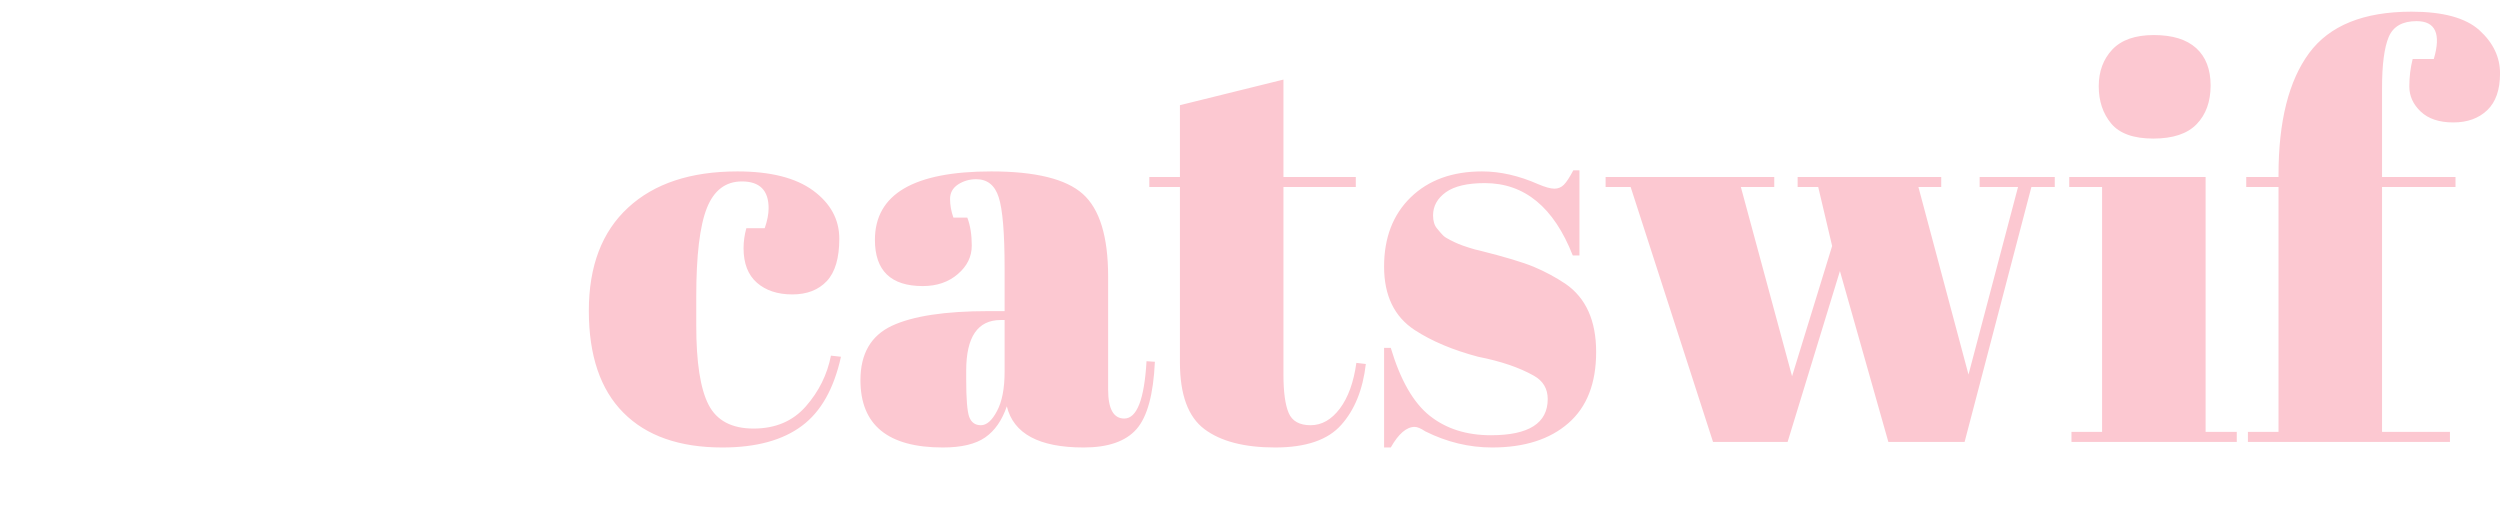 <svg viewBox="56.58 124.12 413.87 84.08" xmlns="http://www.w3.org/2000/svg">
  <defs></defs>
  <g transform="matrix(1, 0, 0, 1, 154.05, 126.053)">
    <svg width="316.416" height="72.147" viewBox="0 0 316.416 72.147">
      <g id="textblocktransform">
        <svg id="textblock" width="316.416" height="72.147" viewBox="0 0 316.416 72.147">
          <g>
            <svg width="316.416" height="72.147" viewBox="0 0 316.416 72.147">
              <g transform="matrix(1,0,0,1,0,0)">
                <svg data-palette-color="#7fc37e" height="72.147" viewBox="0.75 -38.65 171.69 39.15" width="316.416">
                  <path transform="matrix(1,0,0,1,0,0)" id="text-0" data-fill-palette-color="primary" class="wordmark-text-0" fill="#fcc8d1" opacity="1" d="M14.5-23.4L14.5-23.4Q12.3-23.4 11.35-21 10.4-18.6 10.4-13.05L10.4-13.05 10.4-10.45Q10.4-5.5 11.5-3.35 12.6-1.2 15.55-1.2 18.5-1.2 20.25-3.2 22-5.2 22.5-7.75L22.5-7.75 23.4-7.65Q22.45-3.35 19.9-1.45L19.9-1.45Q17.3 0.5 12.75 0.5L12.75 0.5Q6.95 0.5 3.85-2.63 0.75-5.75 0.75-11.78 0.75-17.8 4.28-21.05 7.8-24.3 14.1-24.3L14.1-24.3Q18.55-24.3 20.9-22.58 23.25-20.85 23.25-18.25 23.25-15.65 22.13-14.45 21-13.25 19.03-13.25 17.05-13.25 15.85-14.3 14.65-15.35 14.65-17.4L14.65-17.4Q14.65-18.3 14.9-19.2L14.9-19.2 16.55-19.2Q16.9-20.2 16.9-21L16.9-21Q16.9-23.4 14.5-23.4ZM36.65-11.75L36.65-11.75 38.1-11.75 38.1-15.6Q38.1-20.35 37.57-21.98 37.05-23.6 35.55-23.6L35.55-23.6Q34.65-23.6 33.92-23.13 33.2-22.65 33.2-21.83 33.2-21 33.5-20.15L33.5-20.15 34.75-20.15Q35.15-19.1 35.15-17.63 35.15-16.15 33.9-15.08 32.65-14 30.75-14L30.75-14Q26.45-14 26.45-18.15L26.45-18.15Q26.45-24.3 36.9-24.3L36.9-24.3Q42.85-24.3 45.12-22.28 47.4-20.25 47.4-14.85L47.4-14.85 47.4-4.7Q47.4-2.1 48.85-2.1L48.85-2.1Q50.55-2.1 50.85-7.25L50.85-7.25 51.6-7.2Q51.4-2.8 49.95-1.15 48.5 0.5 45.2 0.5L45.2 0.5Q39.2 0.5 38.3-3.2L38.3-3.2Q37.65-1.3 36.35-0.4 35.05 0.5 32.55 0.5L32.55 0.5Q25.15 0.5 25.15-5.55L25.15-5.55Q25.15-9.1 27.97-10.43 30.8-11.75 36.65-11.75ZM34.65-5.6Q34.65-3 34.92-2.25 35.2-1.5 35.97-1.5 36.75-1.5 37.42-2.78 38.1-4.05 38.1-6.3L38.1-6.3 38.1-10.95 37.75-10.95Q34.65-10.95 34.65-6.4L34.65-6.4 34.65-5.6ZM53.85-7.15L53.85-7.15 53.85-22.9 51.1-22.9 51.1-23.8 53.85-23.8 53.85-30.25 63.15-32.55 63.15-23.8 69.65-23.8 69.65-22.9 63.15-22.9 63.15-6.05Q63.15-3.7 63.62-2.6 64.09-1.5 65.59-1.5 67.09-1.5 68.22-3 69.34-4.5 69.7-7.1L69.7-7.1 70.55-7Q70.15-3.55 68.34-1.53 66.55 0.5 62.4 0.5 58.25 0.5 56.05-1.15 53.85-2.8 53.85-7.15ZM72.79 0.5L72.19 0.5 72.19-8.45 72.79-8.45Q74.09-4.1 76.29-2.35 78.49-0.6 81.79-0.6L81.79-0.6Q86.89-0.6 86.89-3.85L86.89-3.85Q86.89-5.25 85.64-5.95L85.64-5.95Q83.69-7.05 80.64-7.65L80.64-7.65Q77.24-8.55 74.94-10.05L74.94-10.05Q72.19-11.85 72.19-15.75 72.19-19.65 74.59-21.98 76.99-24.3 80.99-24.3L80.99-24.3Q83.44-24.3 86.04-23.15L86.04-23.15Q86.99-22.75 87.49-22.75 87.99-22.75 88.34-23.1 88.69-23.45 89.19-24.4L89.19-24.4 89.74-24.4 89.74-16.75 89.14-16.75Q86.59-23.25 81.24-23.25L81.24-23.25Q78.89-23.25 77.74-22.43 76.59-21.6 76.59-20.35L76.59-20.35Q76.59-19.6 76.94-19.18 77.29-18.75 77.49-18.55 77.69-18.35 78.14-18.13 78.59-17.9 78.89-17.78 79.19-17.65 79.82-17.45 80.44-17.25 80.74-17.2L80.74-17.2Q84.14-16.35 85.64-15.73 87.14-15.1 88.49-14.2L88.49-14.2Q91.24-12.3 91.24-8.08 91.24-3.85 88.74-1.68 86.24 0.5 81.89 0.5L81.89 0.5Q78.79 0.5 75.89-0.95L75.89-0.95Q75.29-1.35 74.94-1.35L74.94-1.35Q73.84-1.35 72.79 0.5L72.79 0.5ZM111.19-22.9L109.34-22.9 109.34-23.8 122.24-23.8 122.24-22.9 120.19-22.9 124.69-6.05 129.14-22.9 125.69-22.9 125.69-23.8 132.44-23.8 132.44-22.9 130.34-22.9 124.34 0 117.49 0 113.14-15.35 108.44 0 101.74 0 94.34-22.9 92.09-22.9 92.09-23.8 107.24-23.8 107.24-22.9 104.24-22.9 108.84-5.9 112.44-17.6 111.19-22.9ZM141.29-27.25Q138.64-27.25 137.51-28.6 136.39-29.95 136.39-31.95 136.39-33.95 137.61-35.25 138.84-36.55 141.34-36.55 143.84-36.55 145.14-35.38 146.44-34.2 146.44-32.02 146.44-29.85 145.19-28.55 143.94-27.25 141.29-27.25ZM133.74-22.9L133.74-23.8 145.99-23.8 145.99-0.9 148.79-0.9 148.79 0 133.94 0 133.94-0.9 136.69-0.9 136.69-22.9 133.74-22.9ZM164.94-37.8L164.94-37.8Q163.04-37.8 162.44-36.38 161.84-34.95 161.84-31.8L161.84-31.8 161.84-23.8 168.44-23.8 168.44-22.9 161.84-22.9 161.84-0.9 167.94-0.9 167.94 0 149.79 0 149.79-0.9 152.54-0.9 152.54-22.9 149.64-22.9 149.64-23.8 152.54-23.8 152.54-24Q152.54-31.2 155.29-34.93 158.04-38.65 164.49-38.65L164.49-38.65Q168.74-38.65 170.59-36.98 172.44-35.3 172.44-33.1 172.44-30.9 171.29-29.8 170.14-28.7 168.24-28.7 166.34-28.7 165.31-29.68 164.29-30.65 164.29-31.93 164.29-33.2 164.59-34.4L164.59-34.4 166.49-34.4Q167.49-37.8 164.94-37.8Z"></path>
                </svg>
              </g>
            </svg>
          </g>
        </svg>
      </g>
    </svg>
  </g>
  <g style="" transform="matrix(0.829, 0, 0, 0.843, 56.582, 124.124)">
    <svg transform="matrix(1, 0, 0, 1, -257.441, 94.786)" width="92.636" height="99.708" viewBox="0 0 92.636 99.708">
      <g>
        <svg id="icon-0" data-fill-palette-color="accent" class="icon-icon-0" width="92.636" height="99.708" viewBox="12.837 10 74.326 80" y="0" x="0" version="1.1" xmlns="http://www.w3.org/2000/svg">
          <path data-fill-palette-color="accent" fill="#fcc8d1" d="M82.58 65.445C80.784 52.834 73.485 35.989 62.955 27.798A12.6 12.6 0 0 0 64.061 22.651C64.061 15.675 58.386 10 51.41 10S38.759 15.675 38.759 22.651C38.759 24.143 39.032 25.569 39.508 26.899 28.844 34.344 20.764 51.568 18.728 64.991 15.348 65.889 12.837 68.946 12.837 72.605V82.093C12.837 86.453 16.384 90 20.744 90H79.256C83.616 90 87.163 86.453 87.163 82.093V72.605A7.86 7.86 0 0 0 82.58 65.445M51.41 13.163C56.642 13.163 60.898 17.419 60.898 22.651S56.642 32.139 51.41 32.139 41.922 27.883 41.922 22.651 46.178 13.163 51.41 13.163M40.944 29.749C43.222 33.098 47.063 35.302 51.41 35.302 55.413 35.302 58.981 33.427 61.301 30.516 70.385 37.796 77.278 52.851 79.27 64.698L79.256 64.697H71.349V55.209A1.58 1.58 0 1 0 68.187 55.209V64.697H63.443V53.627A1.58 1.58 0 1 0 60.281 53.627V64.697H55.537V42.557A1.581 1.581 0 0 0 52.375 42.557V64.697H47.631V48.883A1.581 1.581 0 0 0 44.469 48.883V64.697H39.725V44.139A1.581 1.581 0 0 0 36.563 44.139V64.697H31.819V52.046A1.58 1.58 0 1 0 28.657 52.046V64.697H21.978C24.053 52.231 31.365 36.673 40.944 29.749M84 82.093A4.75 4.75 0 0 1 79.256 86.837H72.93V83.674A1.58 1.58 0 1 0 69.768 83.674V86.837H66.605V77.349A1.58 1.58 0 1 0 63.443 77.349V86.837H31.814V82.093A1.58 1.58 0 1 0 28.652 82.093V86.837H25.489V75.767A1.58 1.58 0 1 0 22.327 75.767V86.837H20.746A4.75 4.75 0 0 1 16.002 82.093V72.605A4.75 4.75 0 0 1 20.746 67.861H39.723V78.931A1.58 1.58 0 1 0 42.885 78.931V67.86H47.629V72.604A1.58 1.58 0 1 0 50.791 72.604V67.86H79.256C79.742 67.86 80.222 67.933 80.681 68.078A4.72 4.72 0 0 1 84 72.605z"></path>
        </svg>
      </g>
    </svg>
  </g>
</svg>